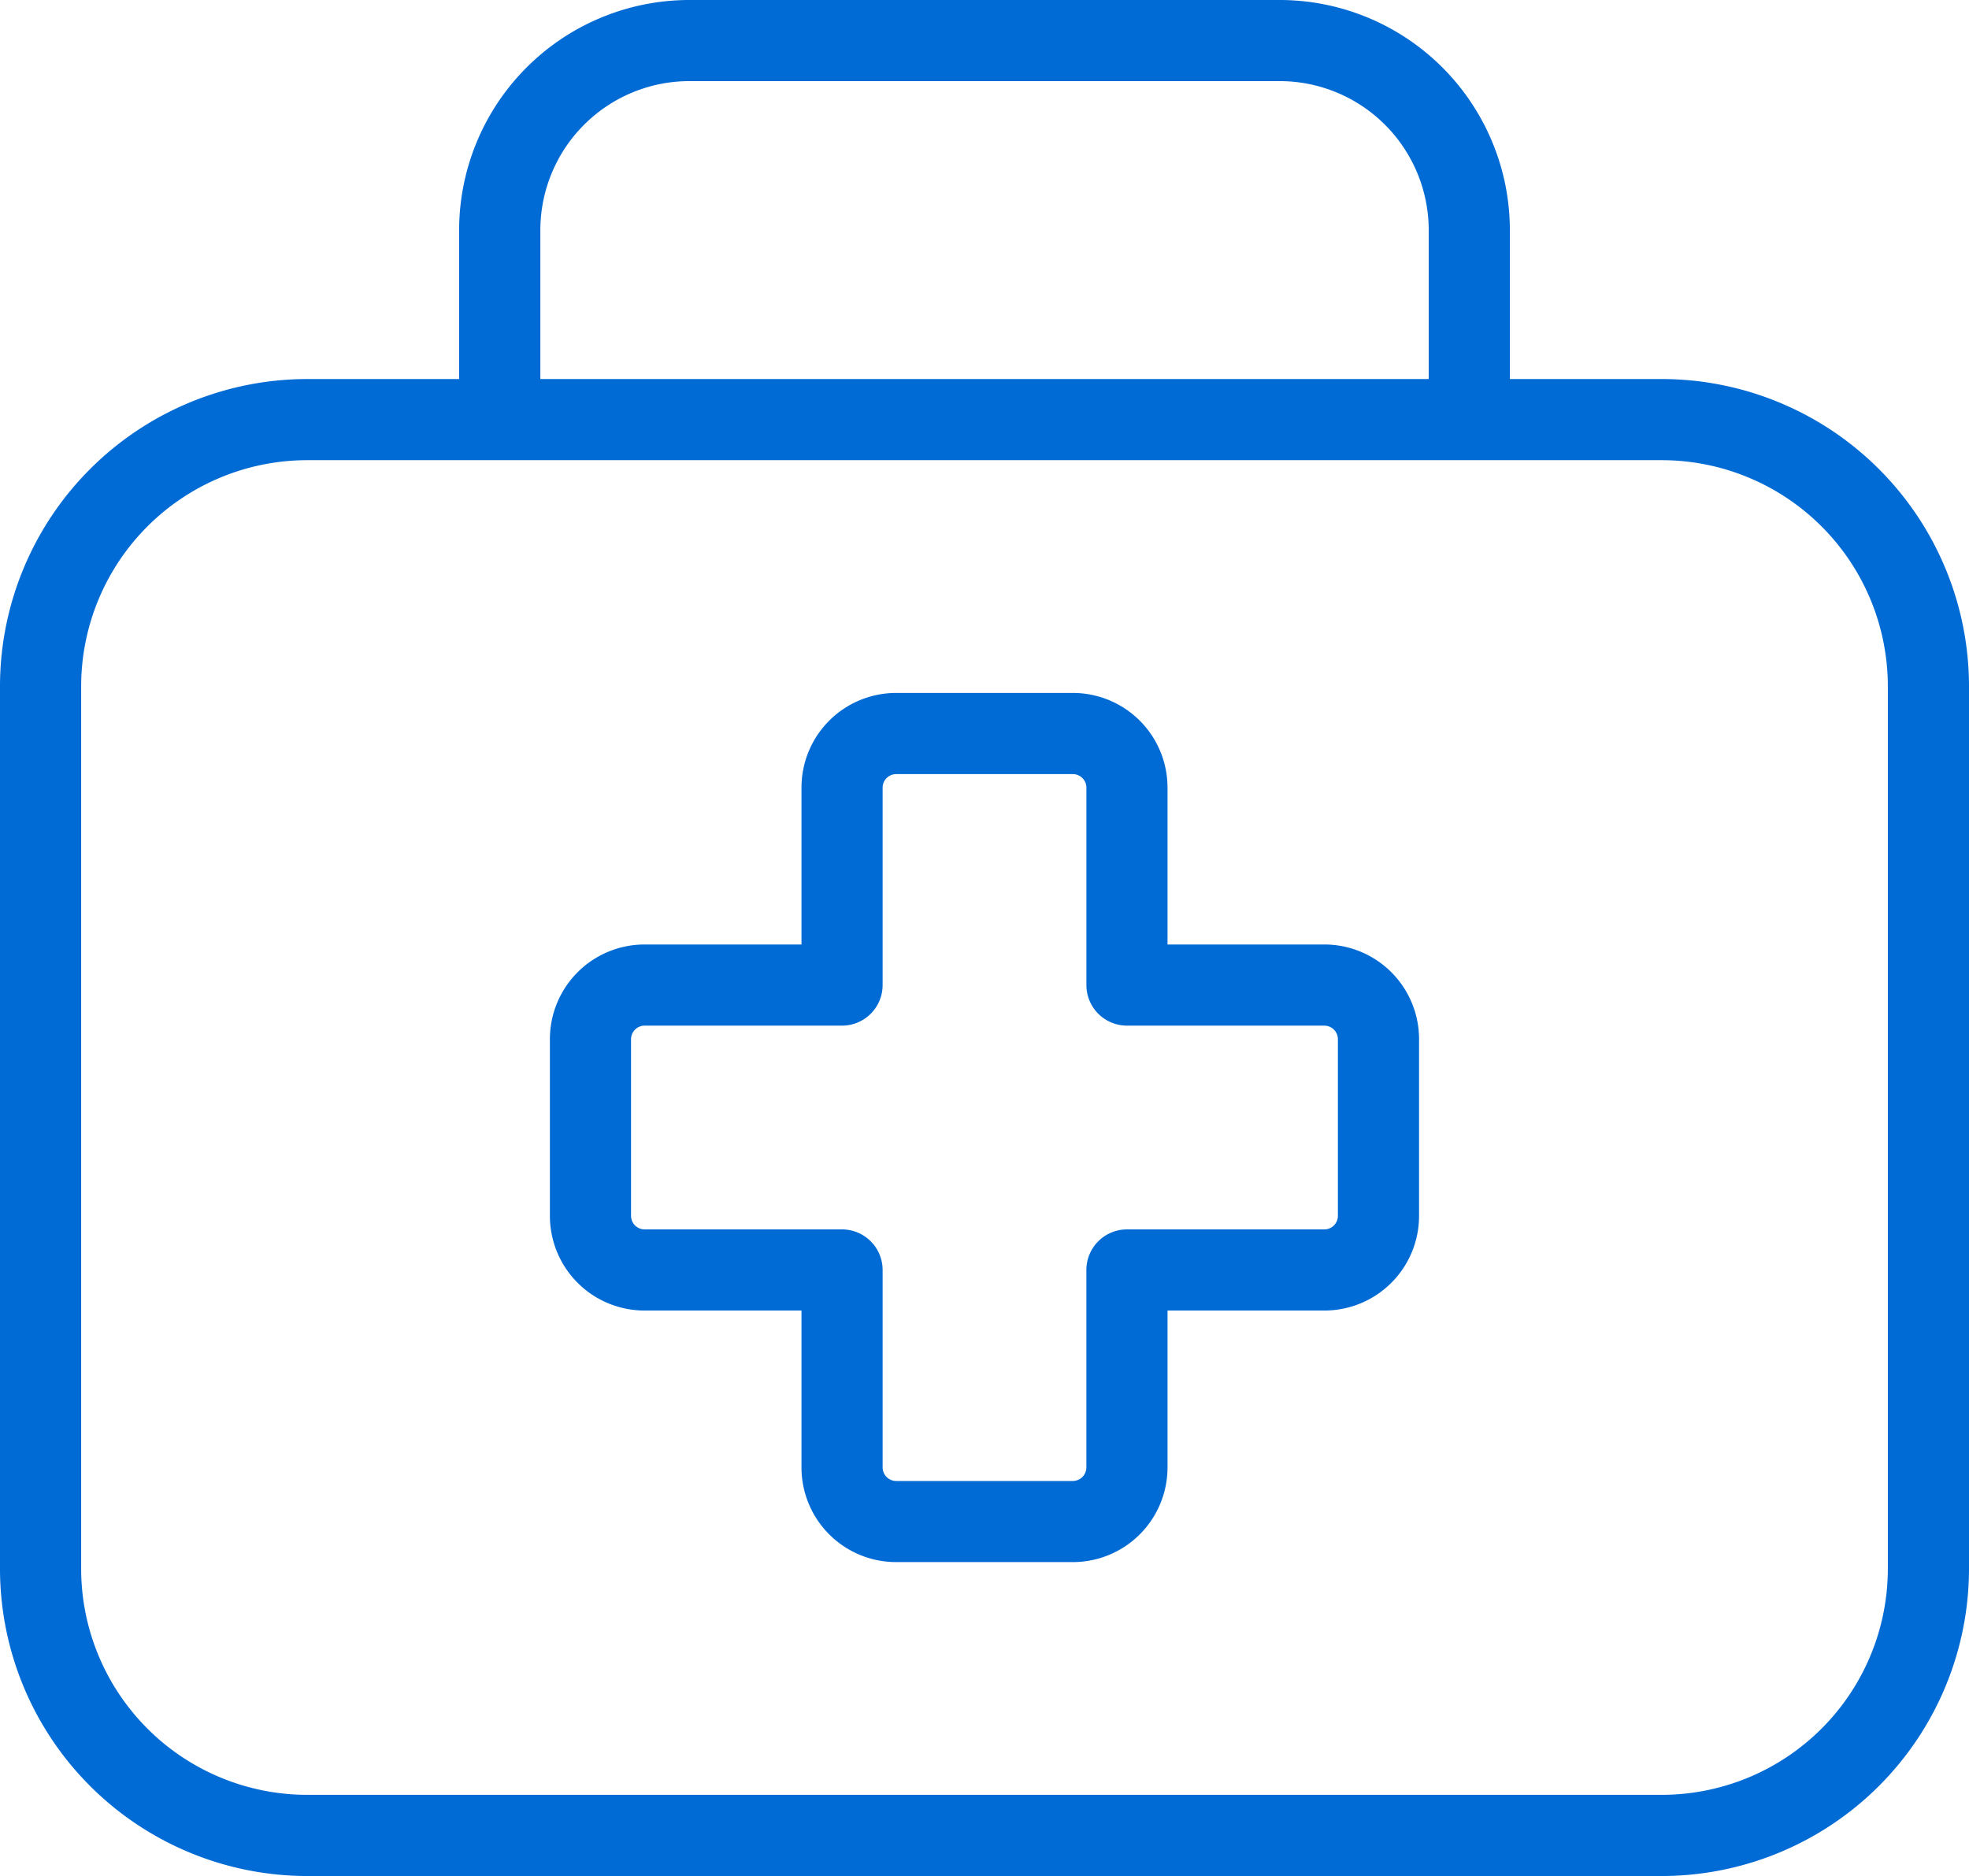 <svg xmlns="http://www.w3.org/2000/svg" width="93.408" height="89" viewBox="0 0 93.408 89">
  <path id="Subtraction_28" data-name="Subtraction 28" d="M79.839,90H15.569A14.586,14.586,0,0,1,1,75.431V33.551A14.586,14.586,0,0,1,15.569,18.982h7.212V11.916A10.928,10.928,0,0,1,33.7,1H61.711A10.928,10.928,0,0,1,72.627,11.916v7.066h7.212A14.586,14.586,0,0,1,94.408,33.551v41.88A14.586,14.586,0,0,1,79.839,90ZM15.569,22.831A10.732,10.732,0,0,0,4.85,33.551v41.88A10.731,10.731,0,0,0,15.569,86.149h64.27A10.731,10.731,0,0,0,90.558,75.431V33.551a10.732,10.732,0,0,0-10.719-10.72ZM33.7,4.848a7.075,7.075,0,0,0-7.066,7.068v7.066H68.777V11.916a7.075,7.075,0,0,0-7.066-7.068ZM51.9,75.107H43.508a4.491,4.491,0,0,1-4.486-4.486V63.173H31.573a4.491,4.491,0,0,1-4.486-4.486V50.295a4.491,4.491,0,0,1,4.486-4.487h7.449V38.36a4.491,4.491,0,0,1,4.486-4.486H51.9a4.491,4.491,0,0,1,4.486,4.486v7.448h7.449a4.49,4.49,0,0,1,4.484,4.487v8.392a4.49,4.49,0,0,1-4.484,4.486H56.386v7.448A4.491,4.491,0,0,1,51.9,75.107ZM31.573,49.657a.646.646,0,0,0-.637.638v8.392a.646.646,0,0,0,.637.637h9.373a1.927,1.927,0,0,1,1.925,1.925v9.373a.646.646,0,0,0,.637.637H51.9a.646.646,0,0,0,.637-.637V61.249a1.926,1.926,0,0,1,1.923-1.925h9.374a.645.645,0,0,0,.635-.637V50.295a.645.645,0,0,0-.635-.638H54.461a1.926,1.926,0,0,1-1.923-1.924V38.36a.645.645,0,0,0-.637-.636H43.508a.645.645,0,0,0-.637.636v9.373a1.927,1.927,0,0,1-1.925,1.924Z" transform="translate(-1 -1)" fill="#006ad5"/>
</svg>
